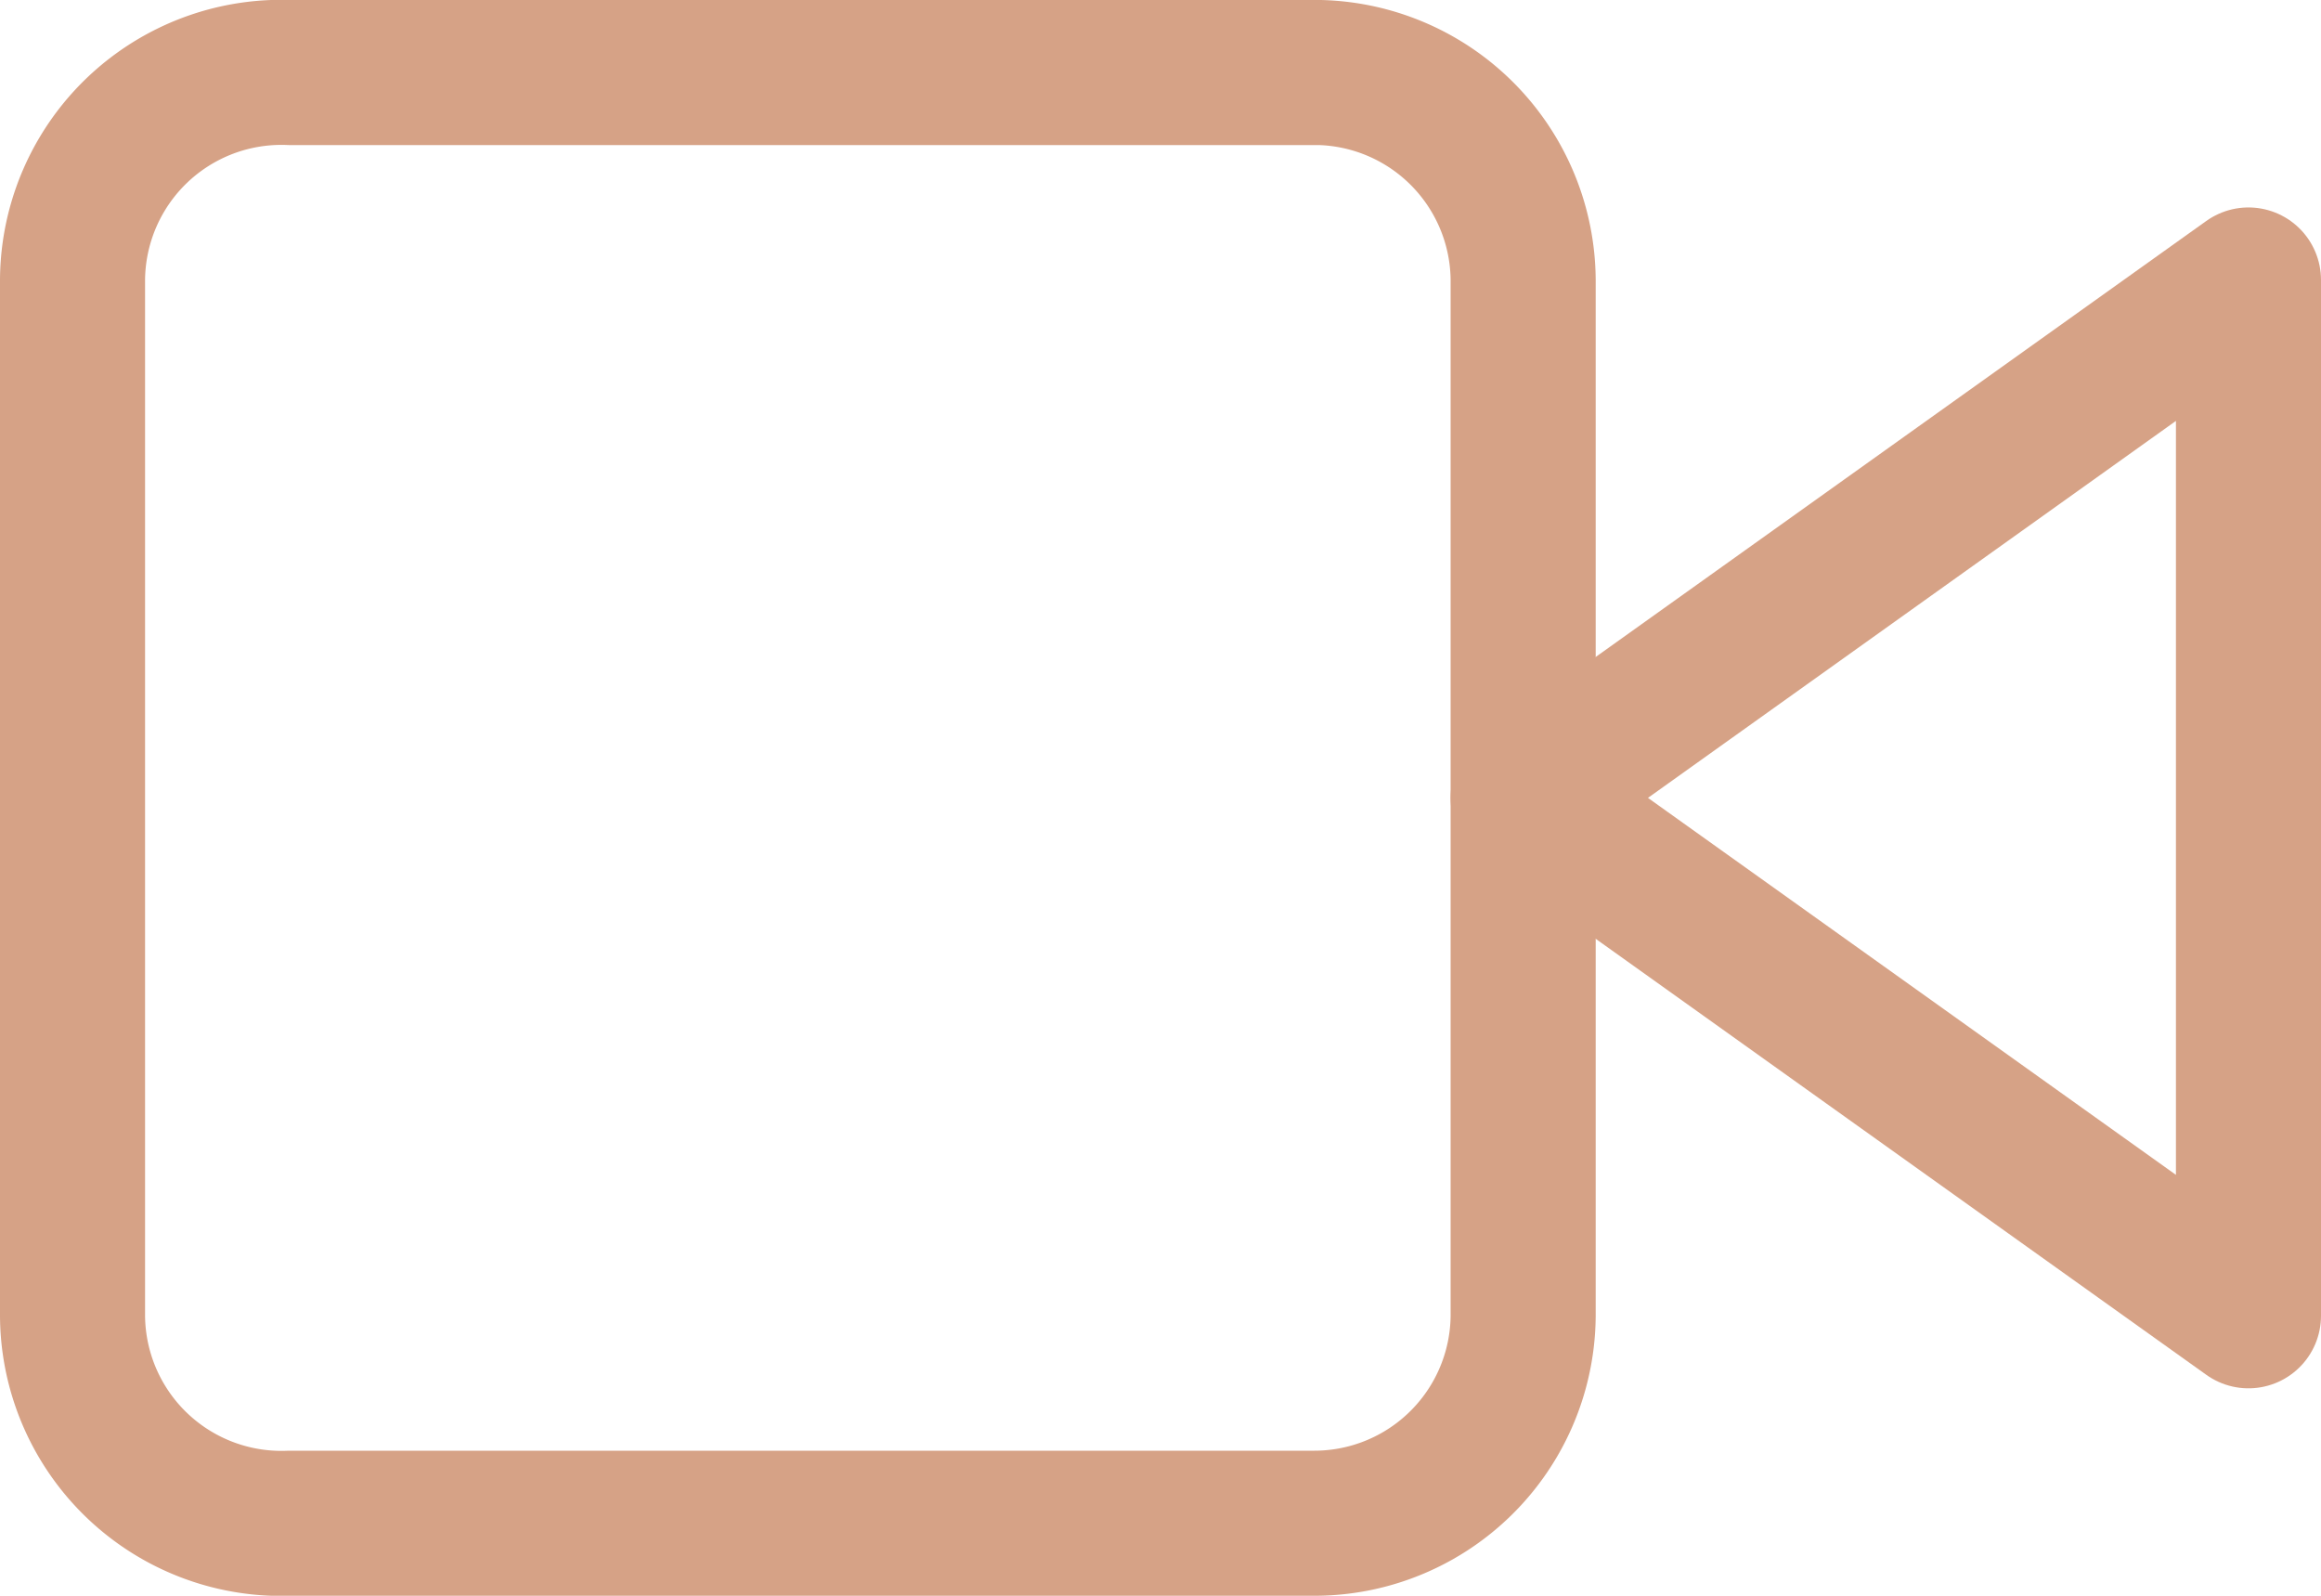 <svg xmlns="http://www.w3.org/2000/svg" viewBox="0 0 16 11"><defs><style>.cls-1{fill:none;stroke:#d6a286;stroke-linecap:round;stroke-linejoin:round;}</style></defs><g id="Layer_2" data-name="Layer 2"><g id="Drop_Tool_Alert" data-name="Drop, Tool, Alert"><polygon class="cls-1" points="15.5 1.93 10.5 5.5 15.5 9.07 15.5 1.93"/><path class="cls-1" d="M2,.5h7.1A1.44,1.44,0,0,1,10.5,1.93V9.07A1.44,1.44,0,0,1,9.05,10.5H2A1.44,1.44,0,0,1,.5,9.07V1.93A1.44,1.44,0,0,1,2,.5Z"/></g></g></svg>